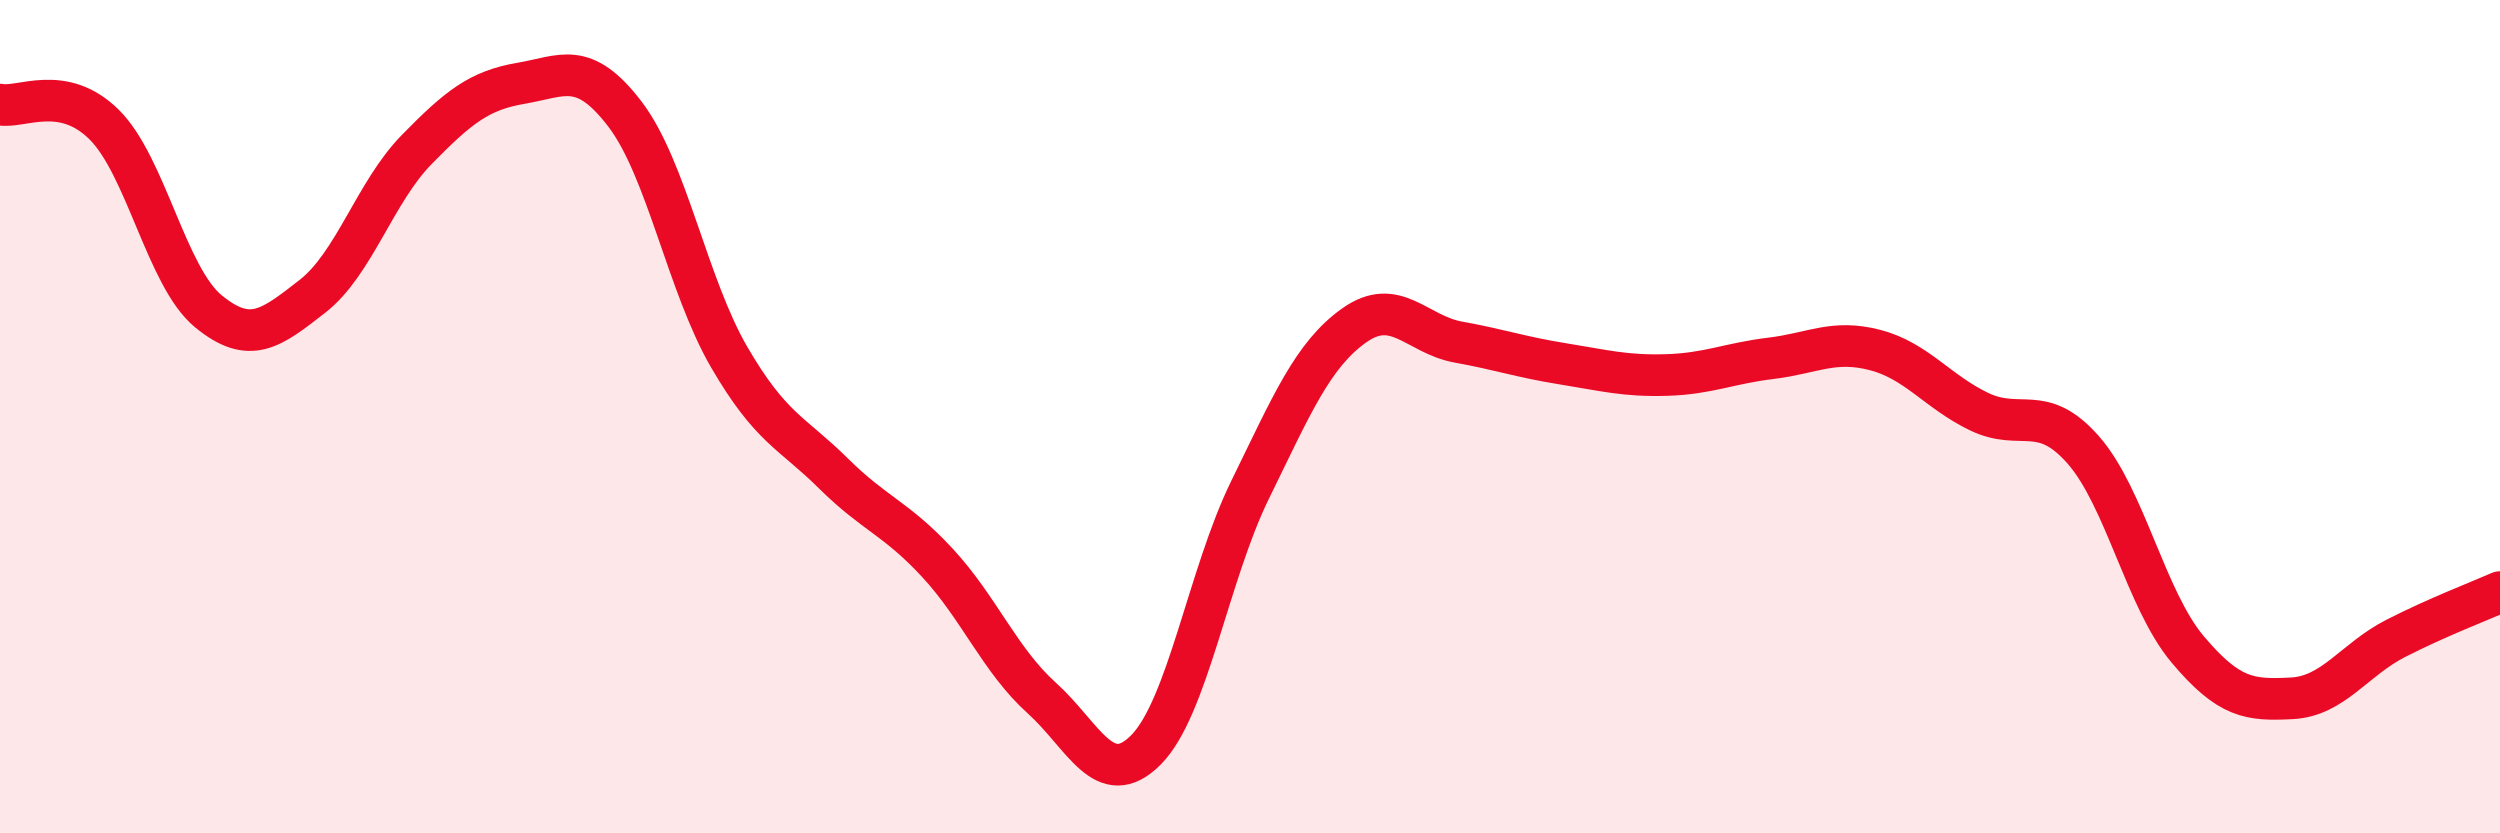 
    <svg width="60" height="20" viewBox="0 0 60 20" xmlns="http://www.w3.org/2000/svg">
      <path
        d="M 0,2.51 C 0.5,2.61 1.5,2 2.5,2.99 C 3.5,3.98 4,6.65 5,7.47 C 6,8.29 6.5,7.89 7.5,7.11 C 8.5,6.33 9,4.61 10,3.59 C 11,2.57 11.5,2.17 12.5,2 C 13.5,1.83 14,1.43 15,2.74 C 16,4.05 16.5,6.85 17.5,8.57 C 18.5,10.29 19,10.37 20,11.36 C 21,12.35 21.5,12.43 22.5,13.51 C 23.5,14.59 24,15.85 25,16.75 C 26,17.65 26.5,19 27.5,18 C 28.5,17 29,13.8 30,11.76 C 31,9.72 31.5,8.52 32.5,7.81 C 33.5,7.1 34,8.03 35,8.21 C 36,8.39 36.5,8.57 37.5,8.73 C 38.5,8.89 39,9.03 40,9 C 41,8.97 41.5,8.72 42.5,8.6 C 43.5,8.48 44,8.14 45,8.4 C 46,8.66 46.5,9.4 47.5,9.88 C 48.5,10.36 49,9.66 50,10.8 C 51,11.94 51.5,14.39 52.5,15.58 C 53.5,16.77 54,16.81 55,16.76 C 56,16.71 56.5,15.83 57.5,15.32 C 58.5,14.81 59.5,14.43 60,14.21L60 20L0 20Z"
        fill="#EB0A25"
        opacity="0.1"
        stroke-linecap="round"
        stroke-linejoin="round"
      />
      <path
        d="M 0,2.51 C 0.5,2.61 1.5,2 2.5,2.99 C 3.5,3.98 4,6.65 5,7.47 C 6,8.29 6.5,7.89 7.5,7.11 C 8.5,6.33 9,4.61 10,3.59 C 11,2.57 11.5,2.17 12.5,2 C 13.5,1.83 14,1.43 15,2.74 C 16,4.05 16.5,6.85 17.5,8.57 C 18.5,10.29 19,10.37 20,11.36 C 21,12.35 21.5,12.43 22.5,13.51 C 23.5,14.59 24,15.85 25,16.75 C 26,17.65 26.5,19 27.5,18 C 28.5,17 29,13.8 30,11.76 C 31,9.72 31.5,8.52 32.5,7.81 C 33.5,7.1 34,8.03 35,8.21 C 36,8.39 36.5,8.57 37.5,8.73 C 38.5,8.89 39,9.03 40,9 C 41,8.97 41.5,8.72 42.5,8.6 C 43.5,8.48 44,8.14 45,8.4 C 46,8.66 46.5,9.4 47.5,9.88 C 48.5,10.36 49,9.66 50,10.8 C 51,11.94 51.5,14.39 52.5,15.58 C 53.5,16.77 54,16.81 55,16.76 C 56,16.71 56.5,15.83 57.5,15.32 C 58.5,14.81 59.5,14.43 60,14.21"
        stroke="#EB0A25"
        stroke-width="1"
        fill="none"
        stroke-linecap="round"
        stroke-linejoin="round"
      />
    </svg>
  